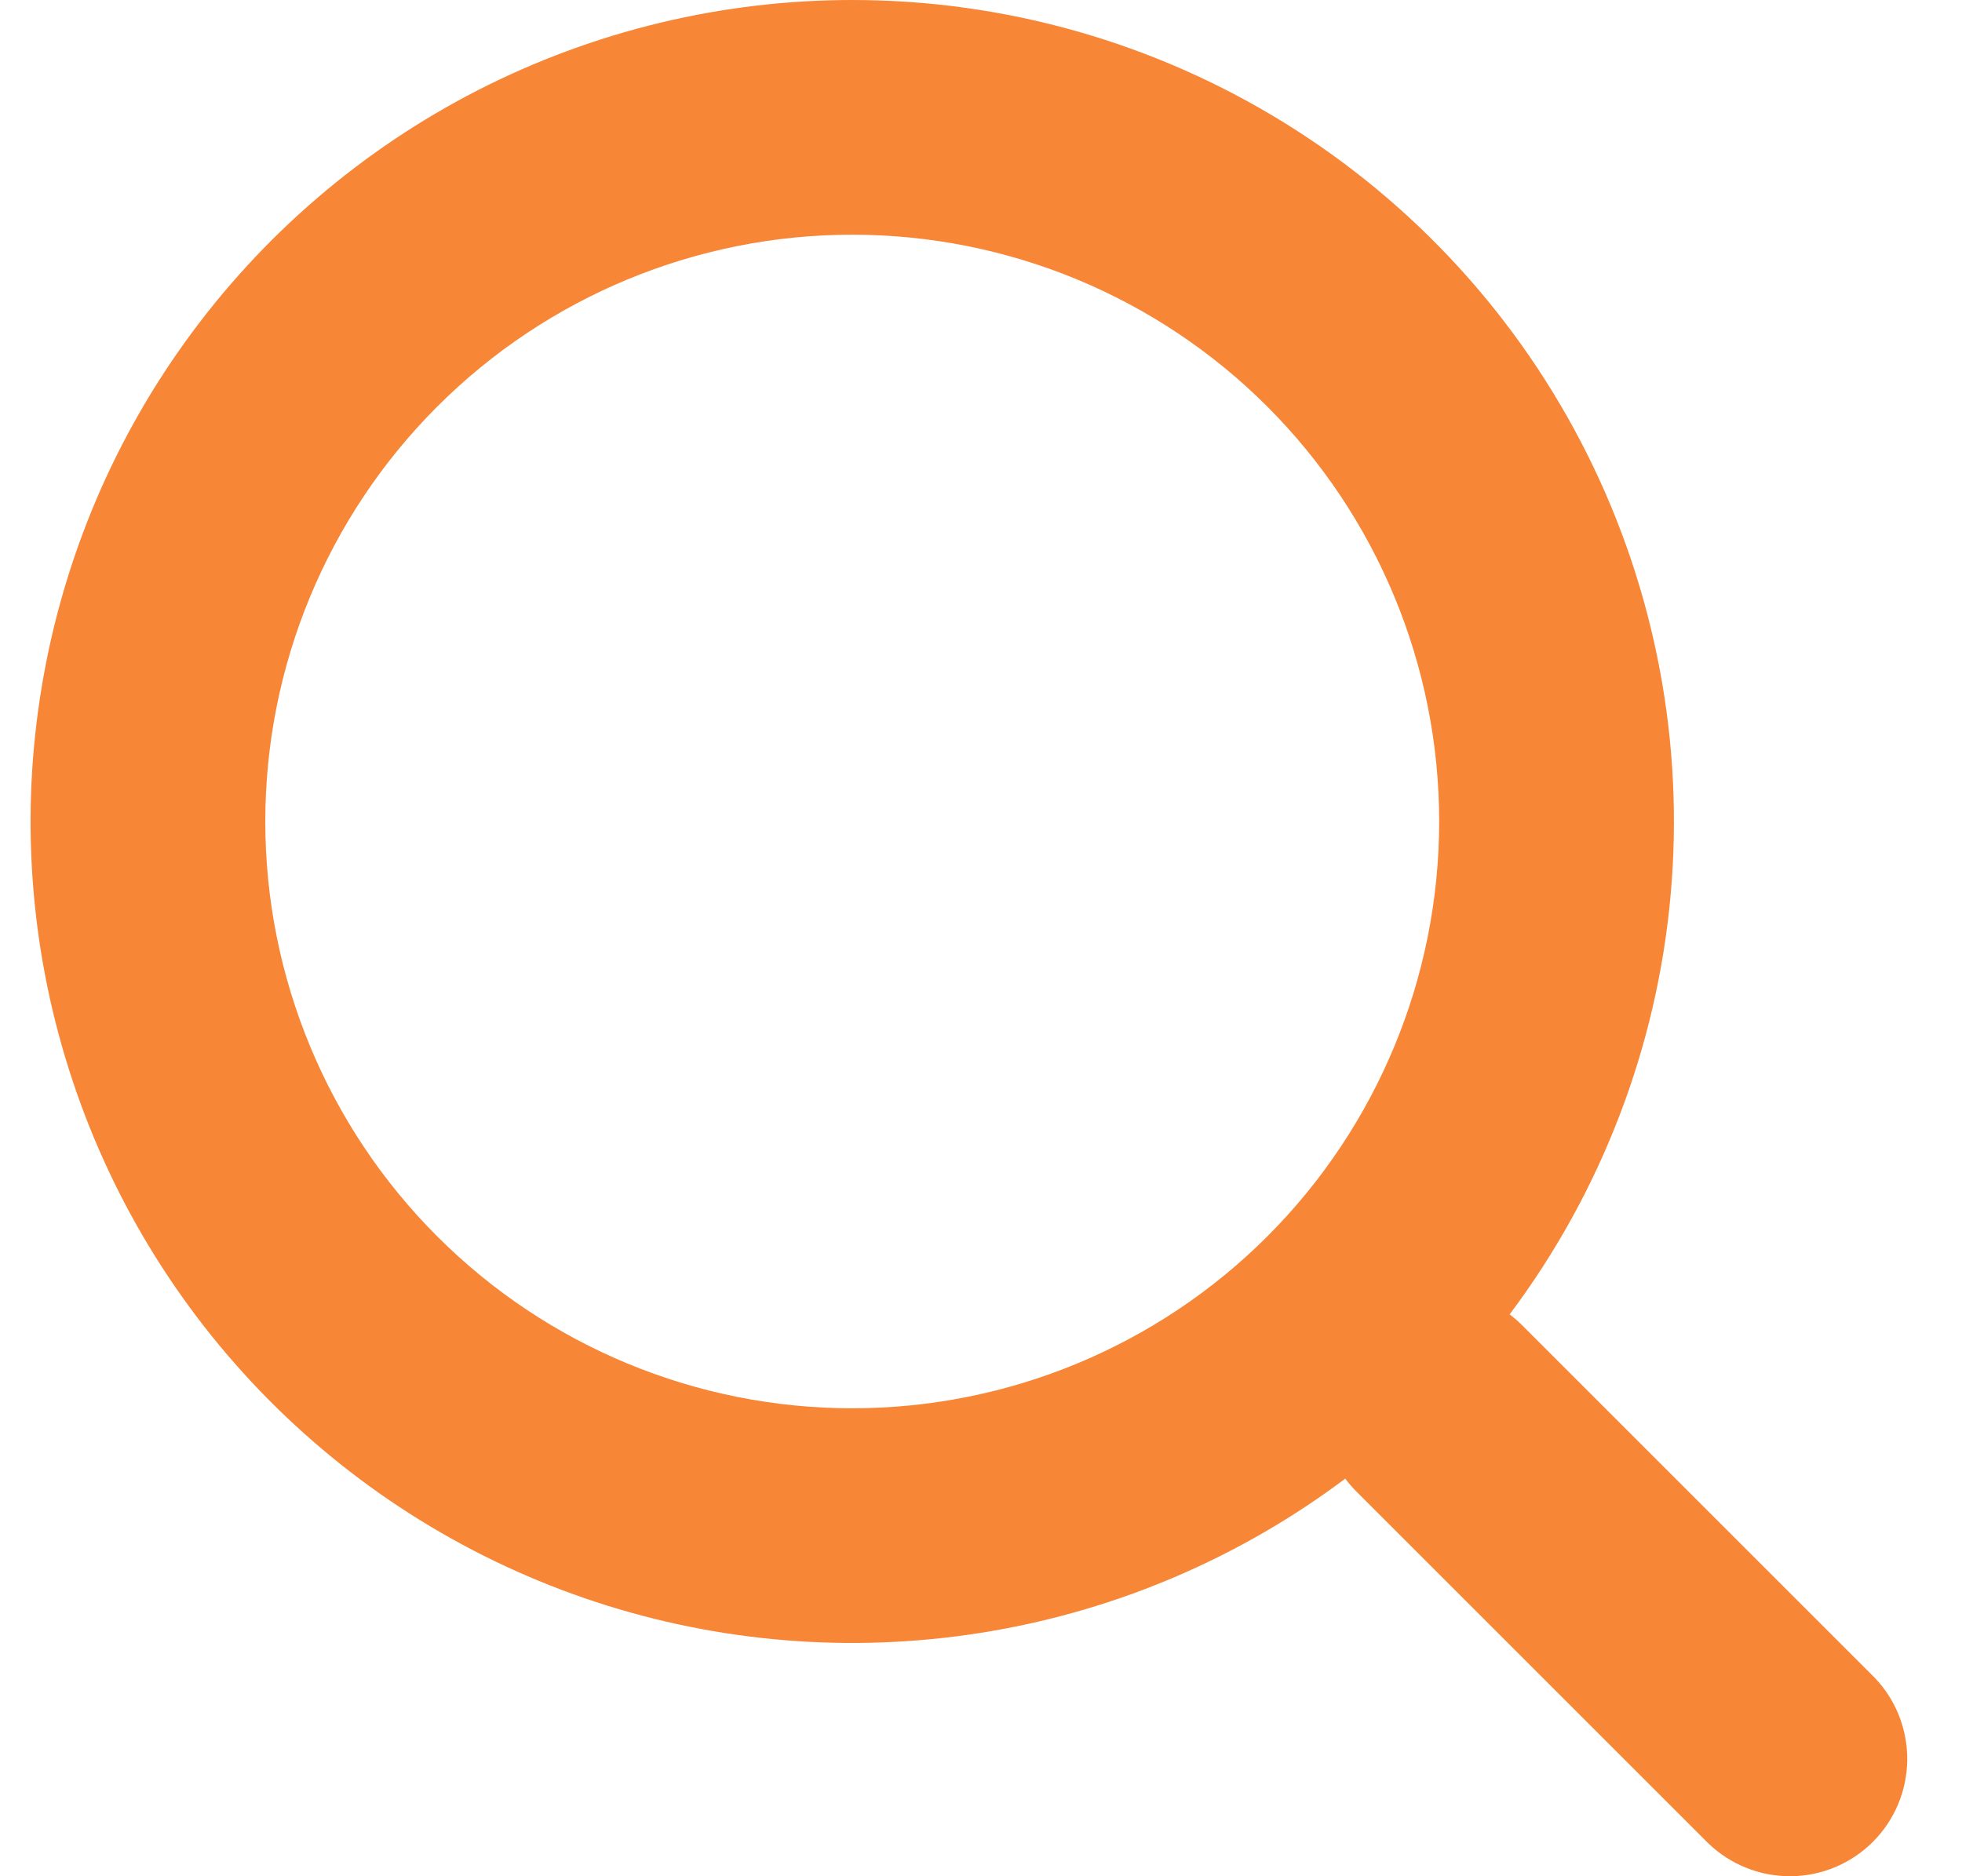 <svg width="23" height="22" viewBox="0 0 23 22" fill="none" xmlns="http://www.w3.org/2000/svg">
<path fill-rule="evenodd" clip-rule="evenodd" d="M3.11 9.632C3.11 7.808 3.835 6.058 5.126 4.767C6.416 3.477 8.166 2.752 9.991 2.752C11.816 2.752 13.566 3.477 14.856 4.767C16.146 6.058 16.871 7.808 16.871 9.632C16.871 11.457 16.146 13.207 14.856 14.498C13.566 15.788 11.816 16.513 9.991 16.513C8.166 16.513 6.416 15.788 5.126 14.498C3.835 13.207 3.11 11.457 3.11 9.632ZM9.991 0C8.464 0 6.96 0.363 5.601 1.058C4.243 1.754 3.069 2.762 2.177 4C1.284 5.238 0.699 6.671 0.469 8.18C0.238 9.689 0.37 11.23 0.853 12.678C1.335 14.126 2.155 15.439 3.245 16.508C4.334 17.577 5.662 18.372 7.119 18.827C8.576 19.282 10.12 19.384 11.624 19.125C13.128 18.867 14.549 18.254 15.77 17.338C15.809 17.39 15.852 17.44 15.898 17.486L20.026 21.614C20.286 21.864 20.634 22.003 20.994 22C21.355 21.997 21.7 21.852 21.955 21.597C22.21 21.342 22.355 20.997 22.358 20.636C22.361 20.275 22.223 19.927 21.972 19.668L17.844 15.54C17.798 15.494 17.749 15.451 17.697 15.412C18.77 13.981 19.424 12.279 19.584 10.497C19.745 8.716 19.406 6.925 18.606 5.325C17.806 3.725 16.576 2.379 15.055 1.439C13.533 0.498 11.78 0 9.991 0Z" fill="#F88637"/>
</svg>
